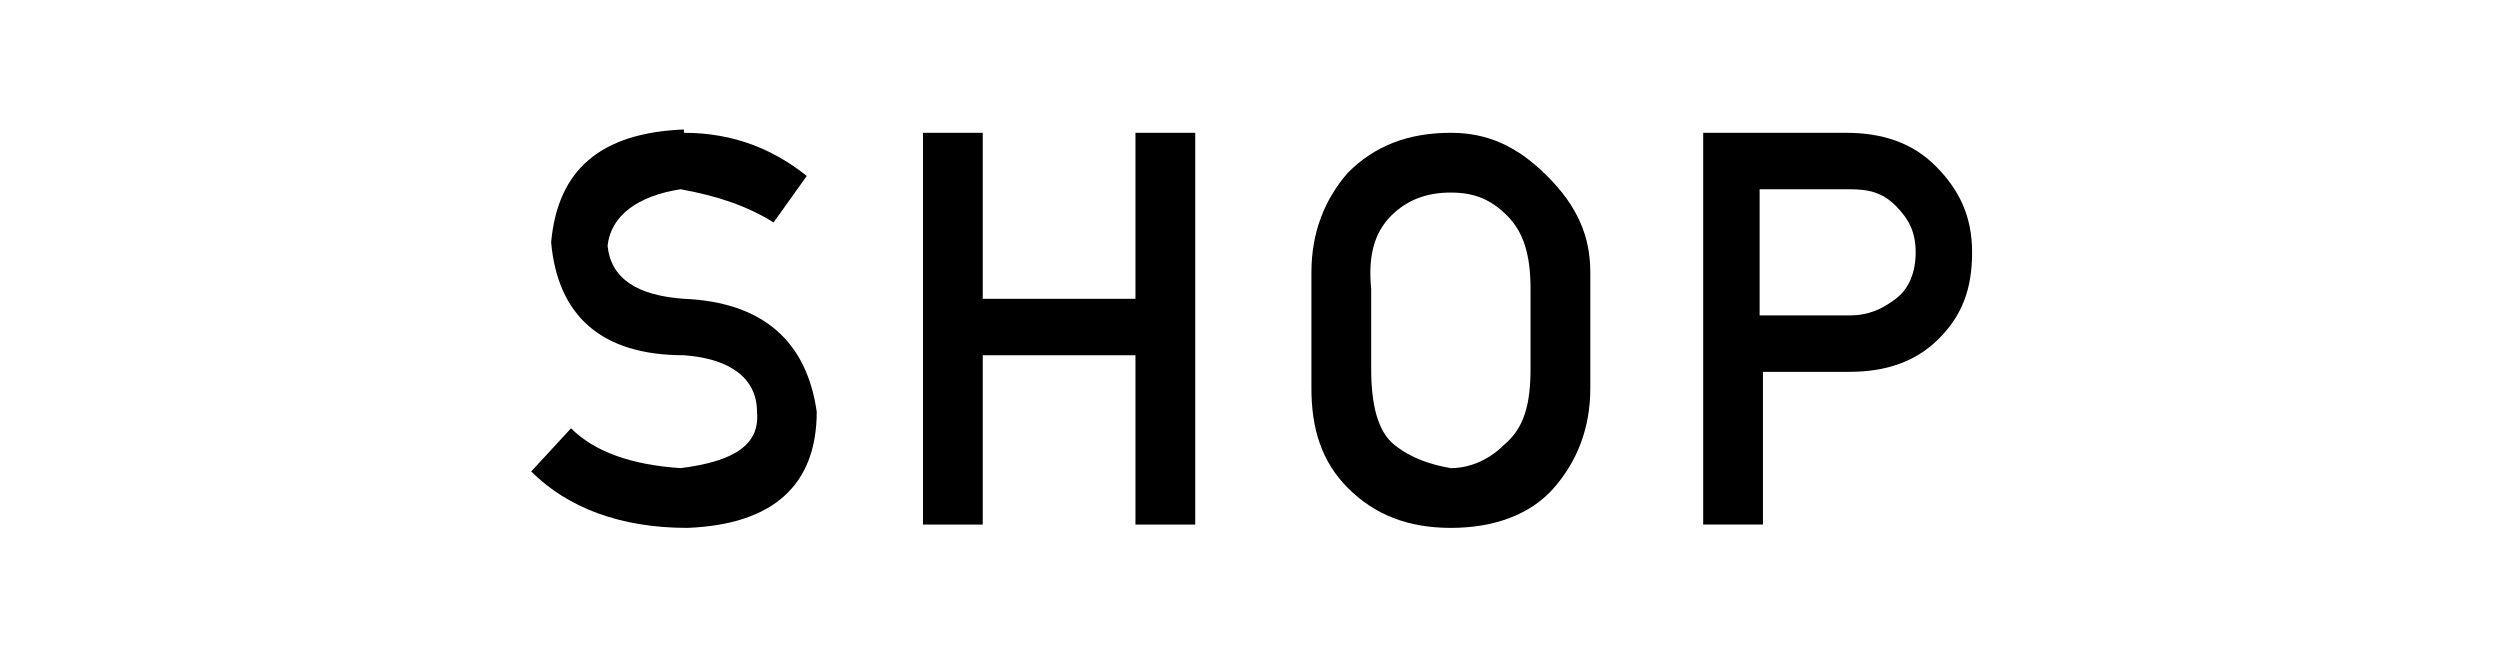 <?xml version="1.0" encoding="UTF-8"?>
<svg id="_レイヤー_2" data-name=" レイヤー 2" xmlns="http://www.w3.org/2000/svg" version="1.1" viewBox="0 0 75.3 19.8">
  <defs>
    <style>
      .cls-1 {
        fill: #000;
        stroke-width: 0px;
      }
    </style>
  </defs>
  <path class="cls-1" d="M20.6,4c1.5,0,2.7.5,3.7,1.3l-1,1.4c-.8-.5-1.7-.8-2.8-1-1.3.2-2.1.8-2.2,1.7.1,1,.9,1.5,2.3,1.6,2.4.1,3.7,1.3,4,3.4,0,2.2-1.3,3.4-3.9,3.5-2,0-3.6-.6-4.7-1.7l1.2-1.3c.7.7,1.8,1.1,3.3,1.2,1.6-.2,2.4-.7,2.3-1.7,0-1-.8-1.6-2.2-1.7-2.5,0-3.8-1.2-4-3.4.2-2.2,1.5-3.3,4-3.4Z"/>
  <path class="cls-1" d="M27.8,4h1.8v5h4.6v-5h1.8v11.8h-1.8v-5.1h-4.6v5.1h-1.8V4Z"/>
  <path class="cls-1" d="M43.7,4c1.1,0,2,.4,2.9,1.3s1.3,1.8,1.3,2.9v3.5c0,1.2-.4,2.2-1.1,3-.7.8-1.8,1.2-3.1,1.2s-2.3-.4-3.1-1.2c-.8-.8-1.1-1.8-1.1-3v-3.5c0-1.2.4-2.2,1.1-3,.8-.8,1.8-1.2,3.1-1.2ZM43.7,5.8c-.7,0-1.3.2-1.8.7s-.7,1.2-.6,2.2v2.4c0,1.1.2,1.9.7,2.3.5.4,1.1.6,1.7.7.5,0,1.1-.2,1.6-.7.6-.5.8-1.2.8-2.3v-2.4c0-1-.2-1.7-.7-2.2s-1-.7-1.7-.7Z"/>
  <path class="cls-1" d="M51.2,4h4.4c1.1,0,2,.3,2.7,1,.7.7,1.1,1.5,1.1,2.6s-.3,1.9-1,2.6c-.7.7-1.6,1-2.7,1h-2.6v4.6h-1.8V4ZM52.9,9.5h2.8c.6,0,1-.2,1.4-.5s.6-.8.6-1.4-.2-1-.6-1.4c-.4-.4-.8-.5-1.4-.5h-2.7v3.8Z"/>
</svg>